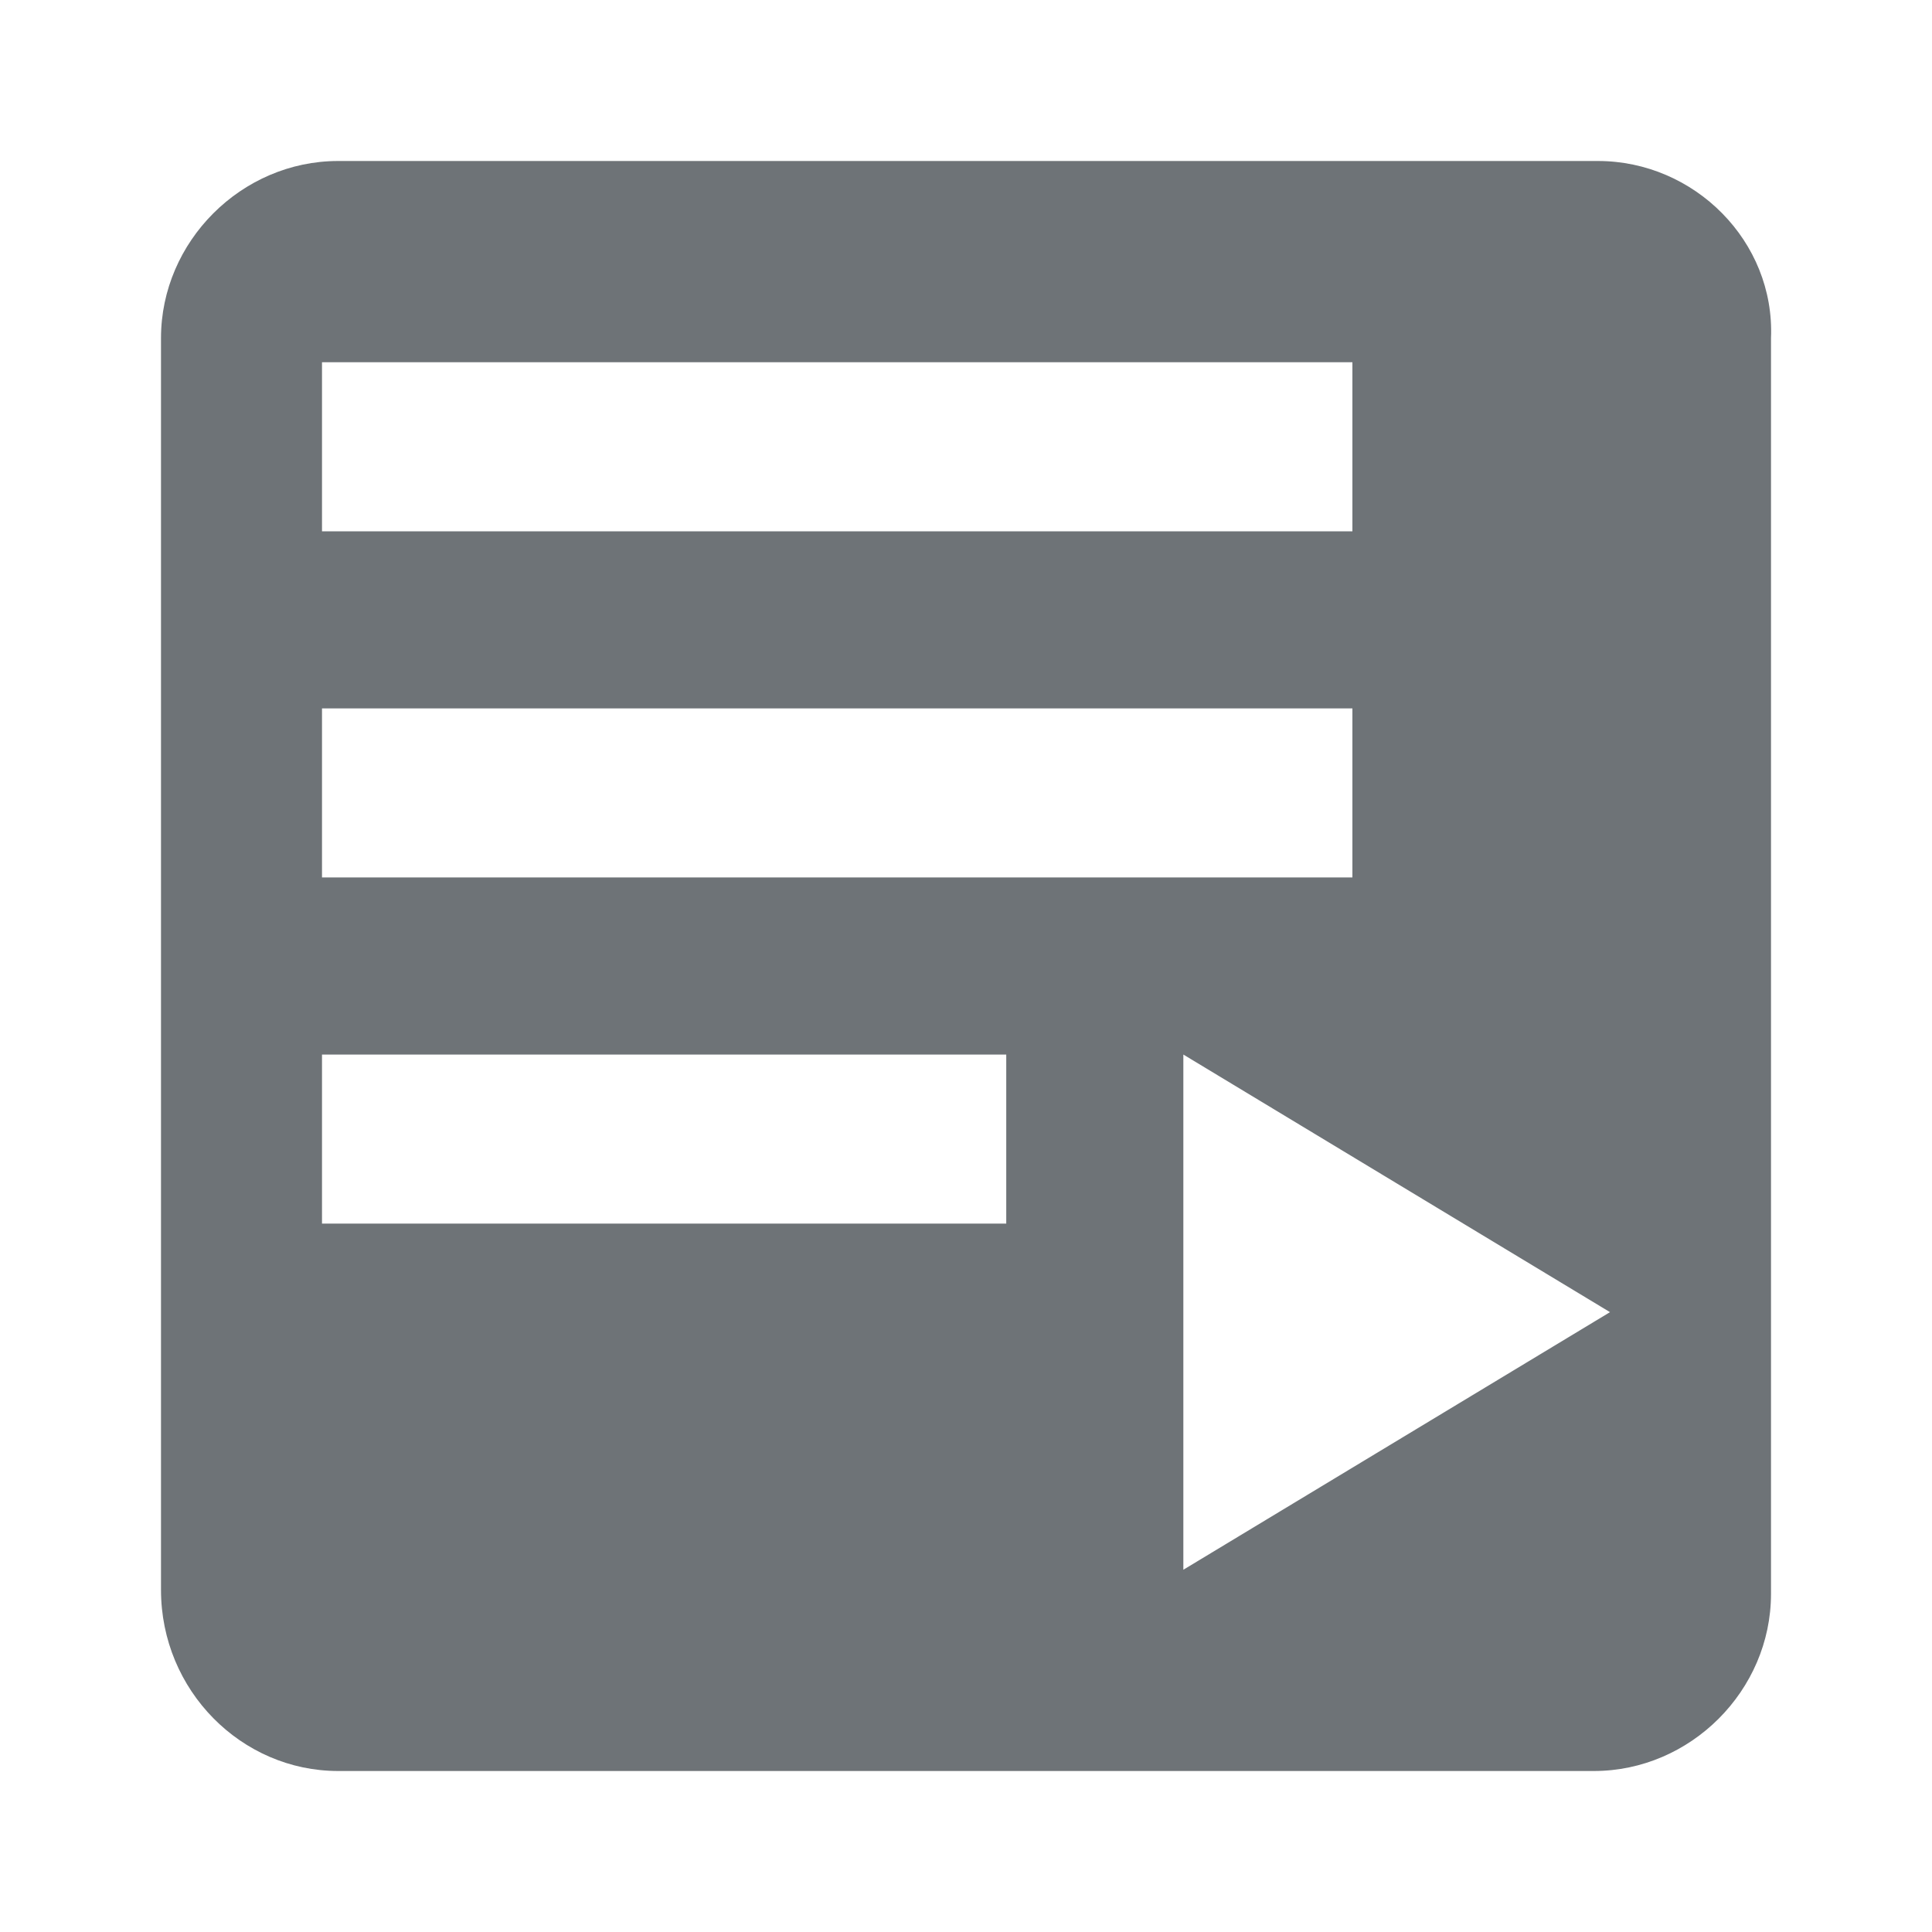 <?xml version="1.0" encoding="utf-8"?>
<!-- Generator: Adobe Illustrator 28.3.0, SVG Export Plug-In . SVG Version: 6.00 Build 0)  -->
<svg version="1.1" id="Ebene_1" xmlns="http://www.w3.org/2000/svg" xmlns:xlink="http://www.w3.org/1999/xlink" x="0px" y="0px"
	 viewBox="0 0 48 48" style="enable-background:new 0 0 48 48;" xml:space="preserve">
<style type="text/css">
	.st0{fill:#6E7377;}
</style>
<path class="st0" d="M39.7,4H8.4C6,4,4,6,4,8.4v31.1C4,42,6,44,8.4,44h31.2c2.4,0,4.4-2,4.4-4.4V8.4C44.1,6,42.1,4,39.7,4z M8,9
	h25.6v4.2H8V9z M8,17.6h25.6v4.2H8V17.6z M25,30.4H8v-4.2h17V30.4z M29.4,39V26.2L40,32.6L29.4,39z"/>
</svg>

